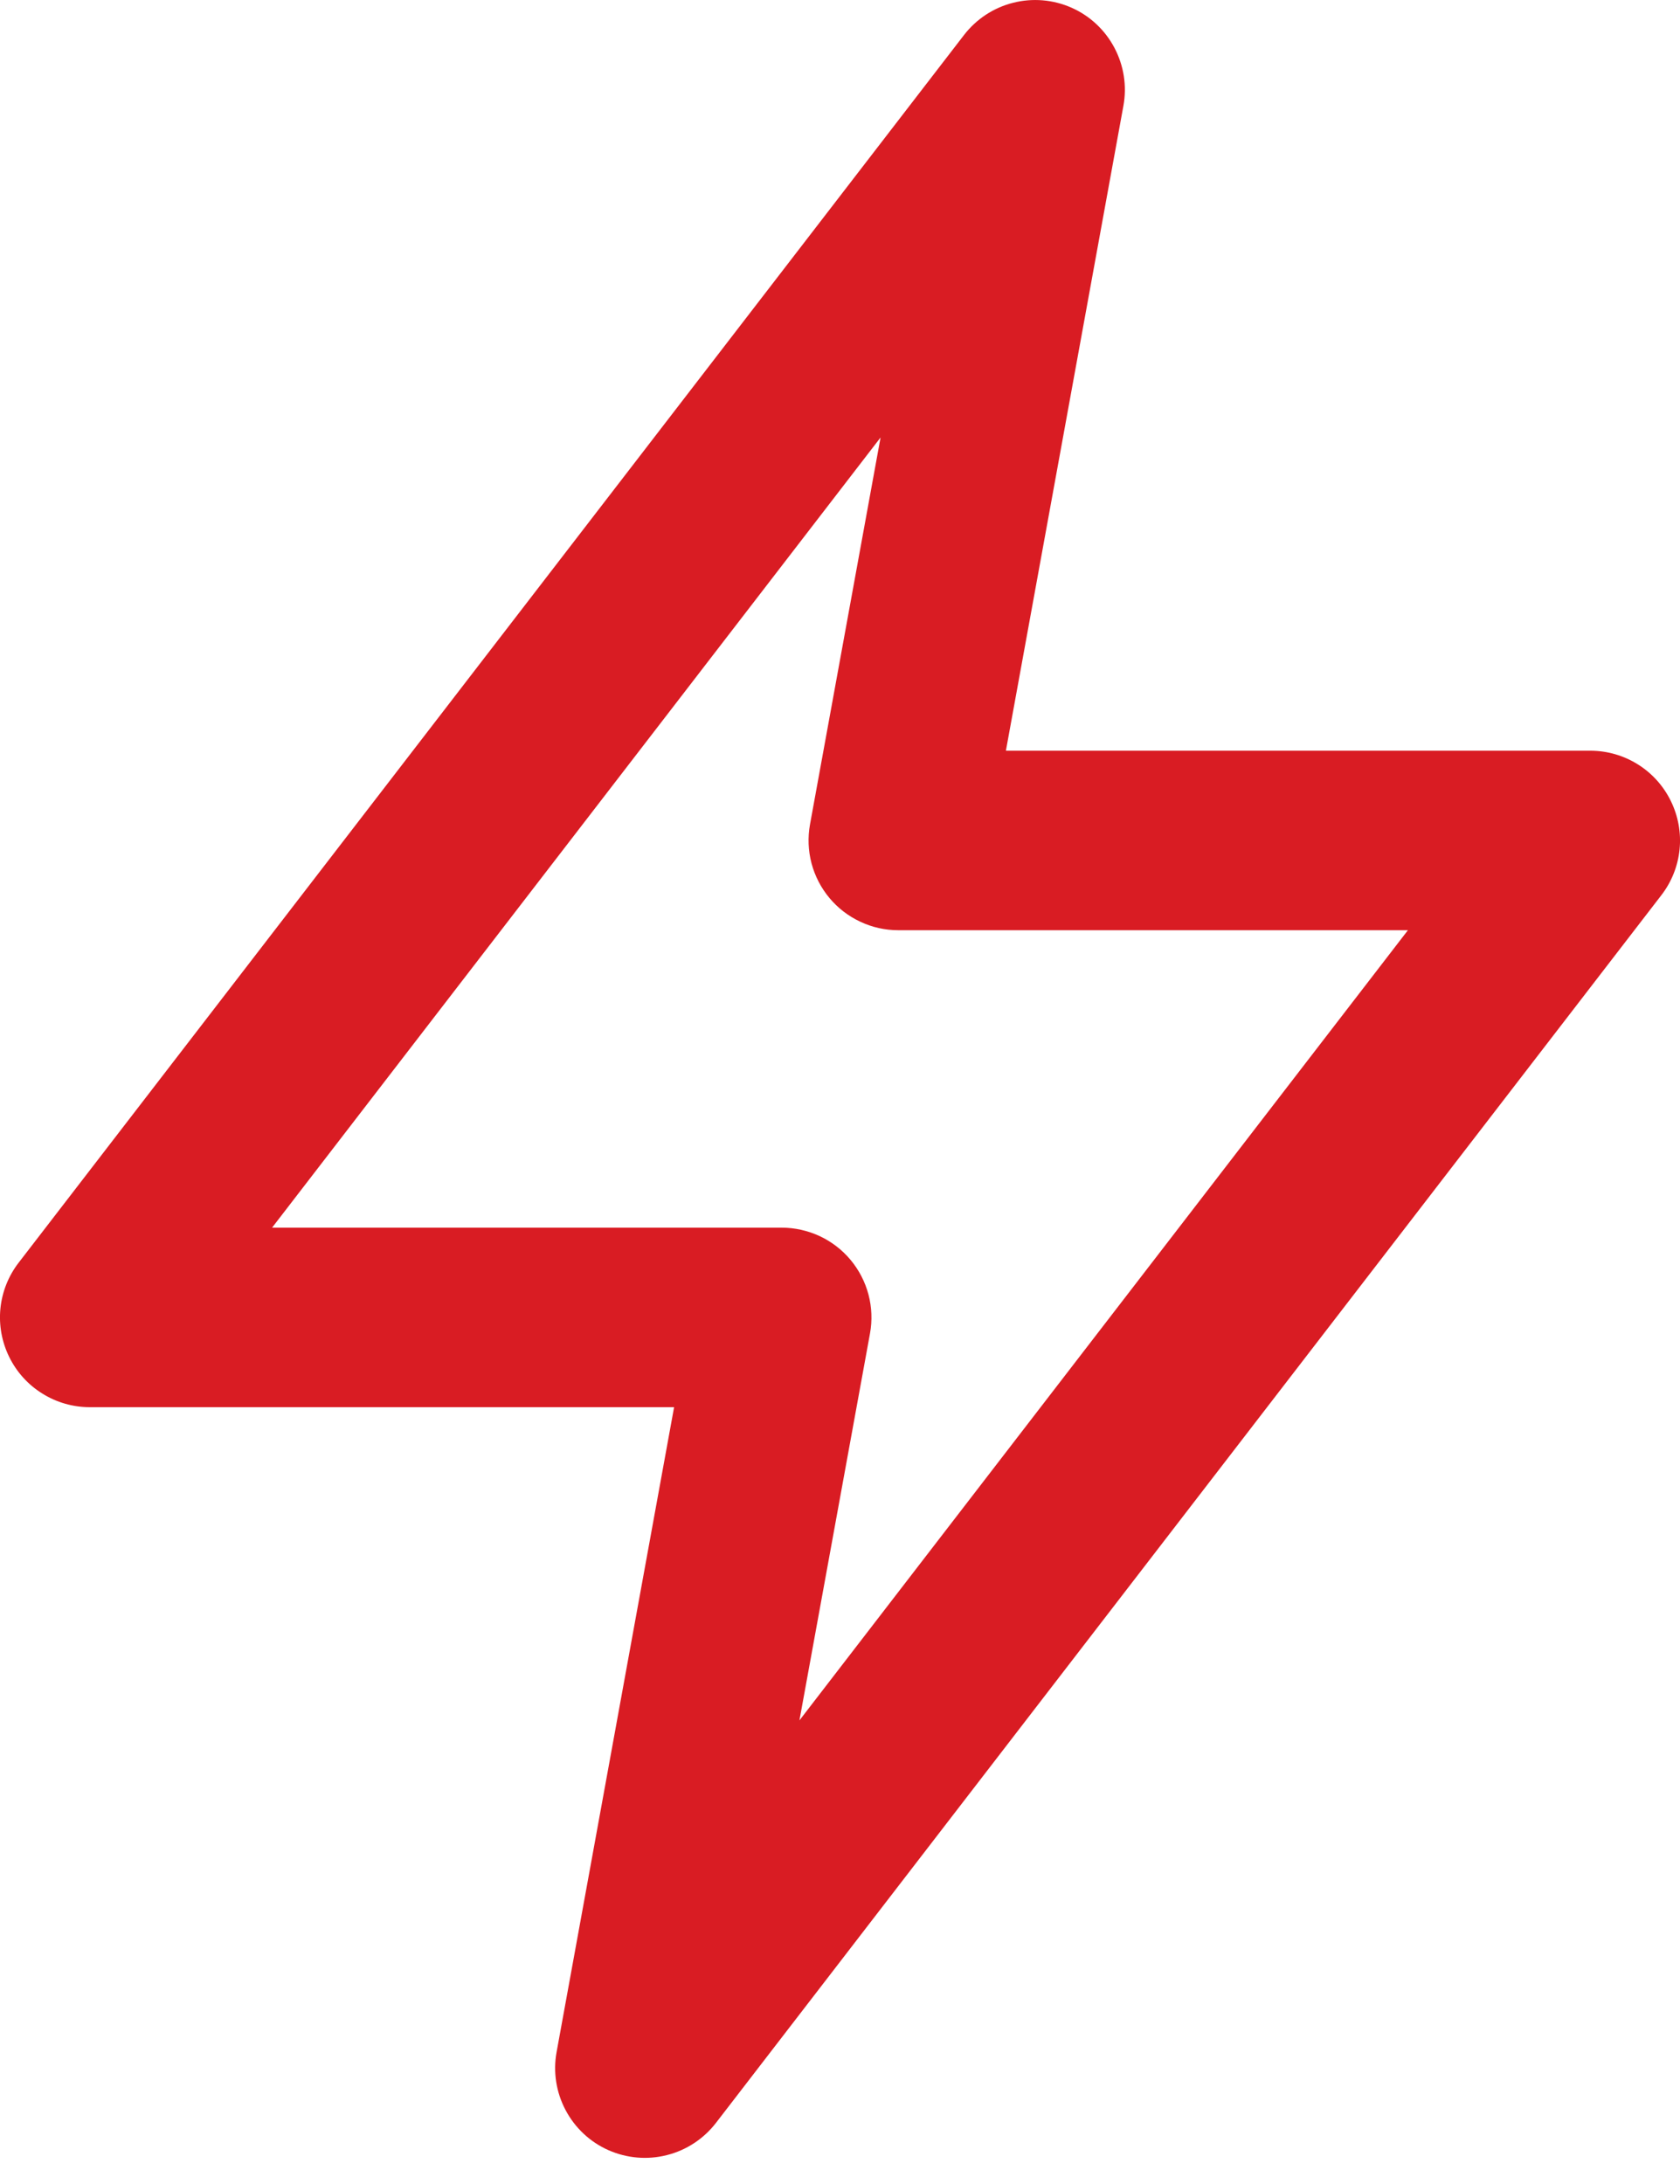 <svg width="20" height="26" viewBox="0 0 20 26" fill="none" xmlns="http://www.w3.org/2000/svg">
<path d="M1.068 16.752H8.025L6.626 24.43C6.583 24.665 6.621 24.909 6.733 25.12C6.845 25.332 7.024 25.5 7.243 25.597C7.462 25.694 7.707 25.715 7.939 25.656C8.171 25.598 8.377 25.462 8.523 25.273L19.778 10.657C19.9 10.499 19.975 10.31 19.995 10.112C20.015 9.913 19.978 9.713 19.89 9.534C19.802 9.355 19.666 9.204 19.497 9.099C19.327 8.993 19.132 8.937 18.932 8.937H11.975L13.374 1.259C13.417 1.024 13.379 0.781 13.267 0.569C13.155 0.357 12.976 0.189 12.757 0.092C12.538 -0.005 12.293 -0.026 12.061 0.033C11.829 0.091 11.623 0.227 11.477 0.416L0.222 15.032C0.1 15.19 0.025 15.379 0.005 15.577C-0.015 15.776 0.022 15.976 0.11 16.155C0.198 16.334 0.334 16.485 0.504 16.59C0.673 16.696 0.868 16.752 1.068 16.752ZM10.483 5.208L9.643 9.814C9.615 9.968 9.621 10.126 9.661 10.278C9.701 10.429 9.774 10.57 9.874 10.69C9.974 10.81 10.1 10.907 10.242 10.973C10.383 11.04 10.538 11.074 10.694 11.074H16.761L9.517 20.481L10.357 15.875C10.385 15.721 10.379 15.563 10.339 15.411C10.299 15.26 10.226 15.119 10.126 14.999C10.026 14.879 9.9 14.782 9.759 14.716C9.617 14.65 9.462 14.615 9.306 14.615H3.239L10.483 5.208Z" fill="#D91C23"/>
</svg>
